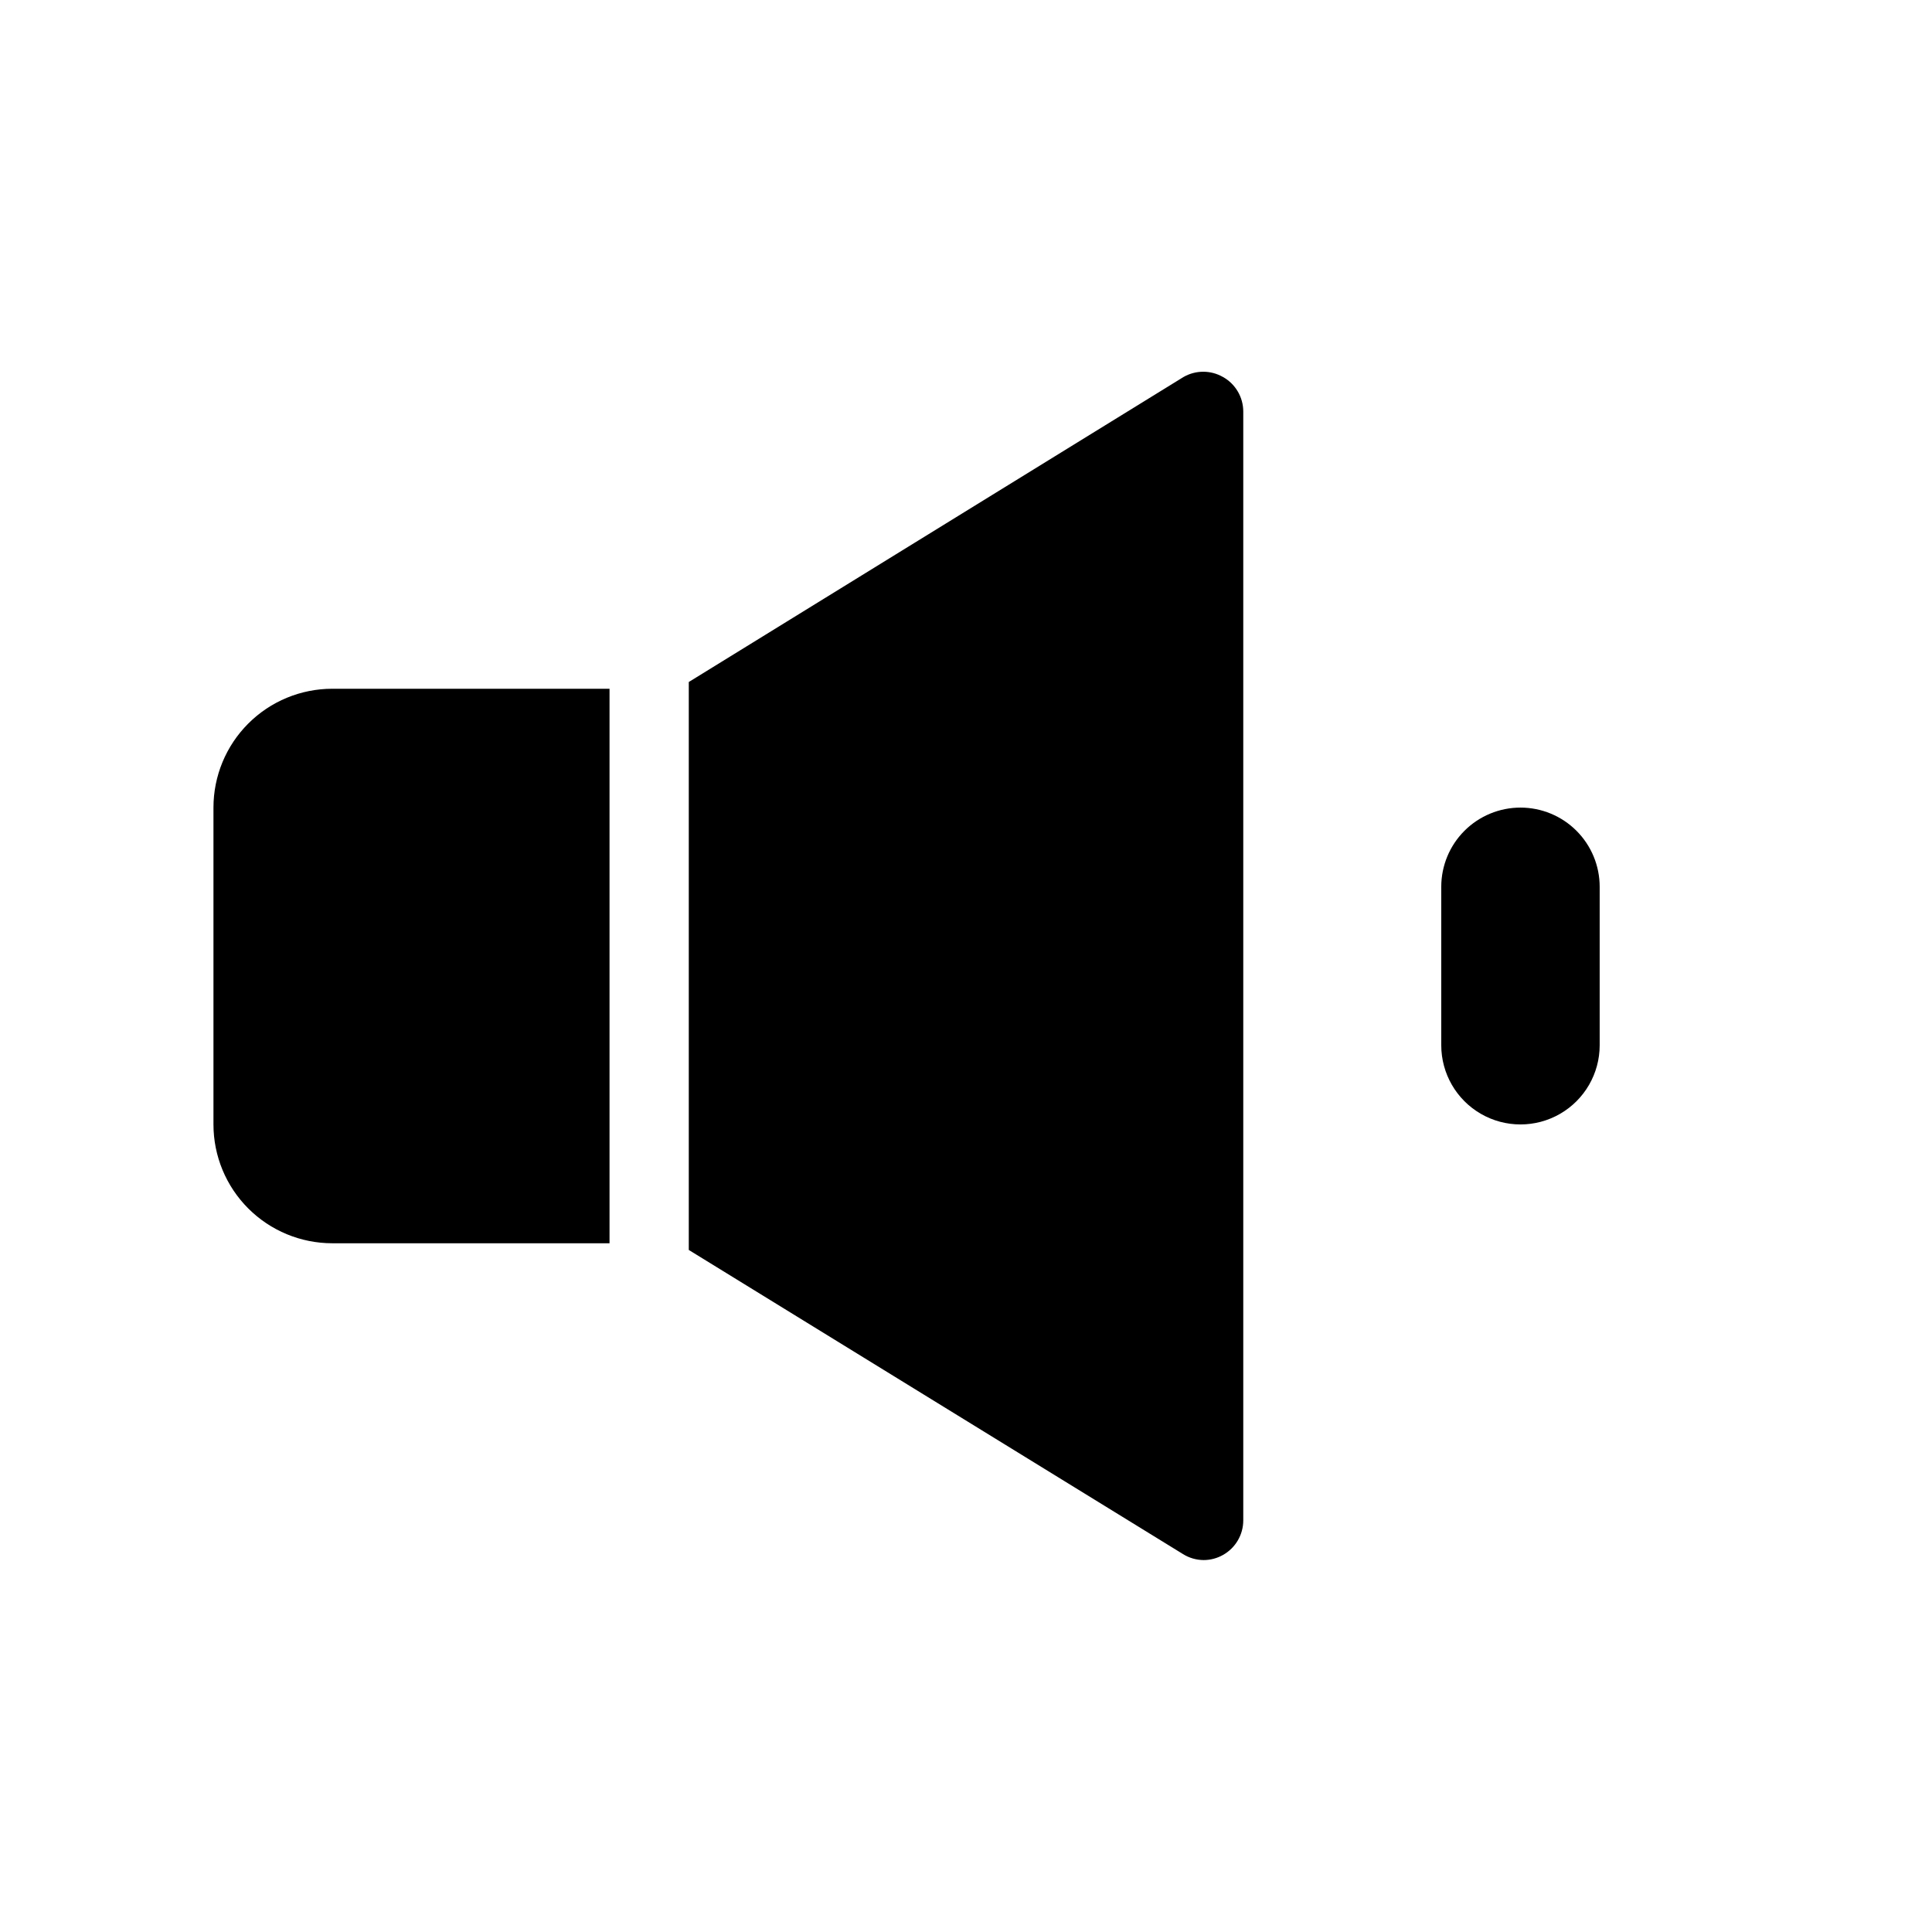 <?xml version="1.0" encoding="UTF-8"?>
<!-- Uploaded to: ICON Repo, www.svgrepo.com, Generator: ICON Repo Mixer Tools -->
<svg fill="#000000" width="800px" height="800px" version="1.1" viewBox="144 144 512 512" xmlns="http://www.w3.org/2000/svg">
 <g>
  <path d="m546.94 358.02c-5.566 0-10.906 2.211-14.844 6.148-3.934 3.934-6.148 9.273-6.148 14.844v41.984c0 7.5 4.004 14.43 10.496 18.18 6.496 3.75 14.5 3.75 20.992 0 6.496-3.75 10.496-10.68 10.496-18.18v-41.984c0-5.57-2.211-10.91-6.148-14.844-3.934-3.938-9.273-6.148-14.844-6.148z"/>
  <path d="m200.57 358.02v83.969c0 8.348 3.316 16.359 9.223 22.266 5.906 5.902 13.914 9.223 22.266 9.223h73.473v-146.95h-73.473c-8.352 0-16.359 3.316-22.266 9.223-5.906 5.902-9.223 13.914-9.223 22.266z"/>
  <path d="m468.12 243.92c-3.246-1.875-7.246-1.875-10.496 0l-131.09 80.82v150.51l130.99 80.609h-0.004c1.641 1.02 3.531 1.562 5.461 1.574 1.801-0.004 3.574-0.473 5.141-1.363 3.301-1.855 5.348-5.344 5.356-9.133v-293.89c-0.008-3.789-2.055-7.277-5.356-9.133z"/>
 </g>
</svg>